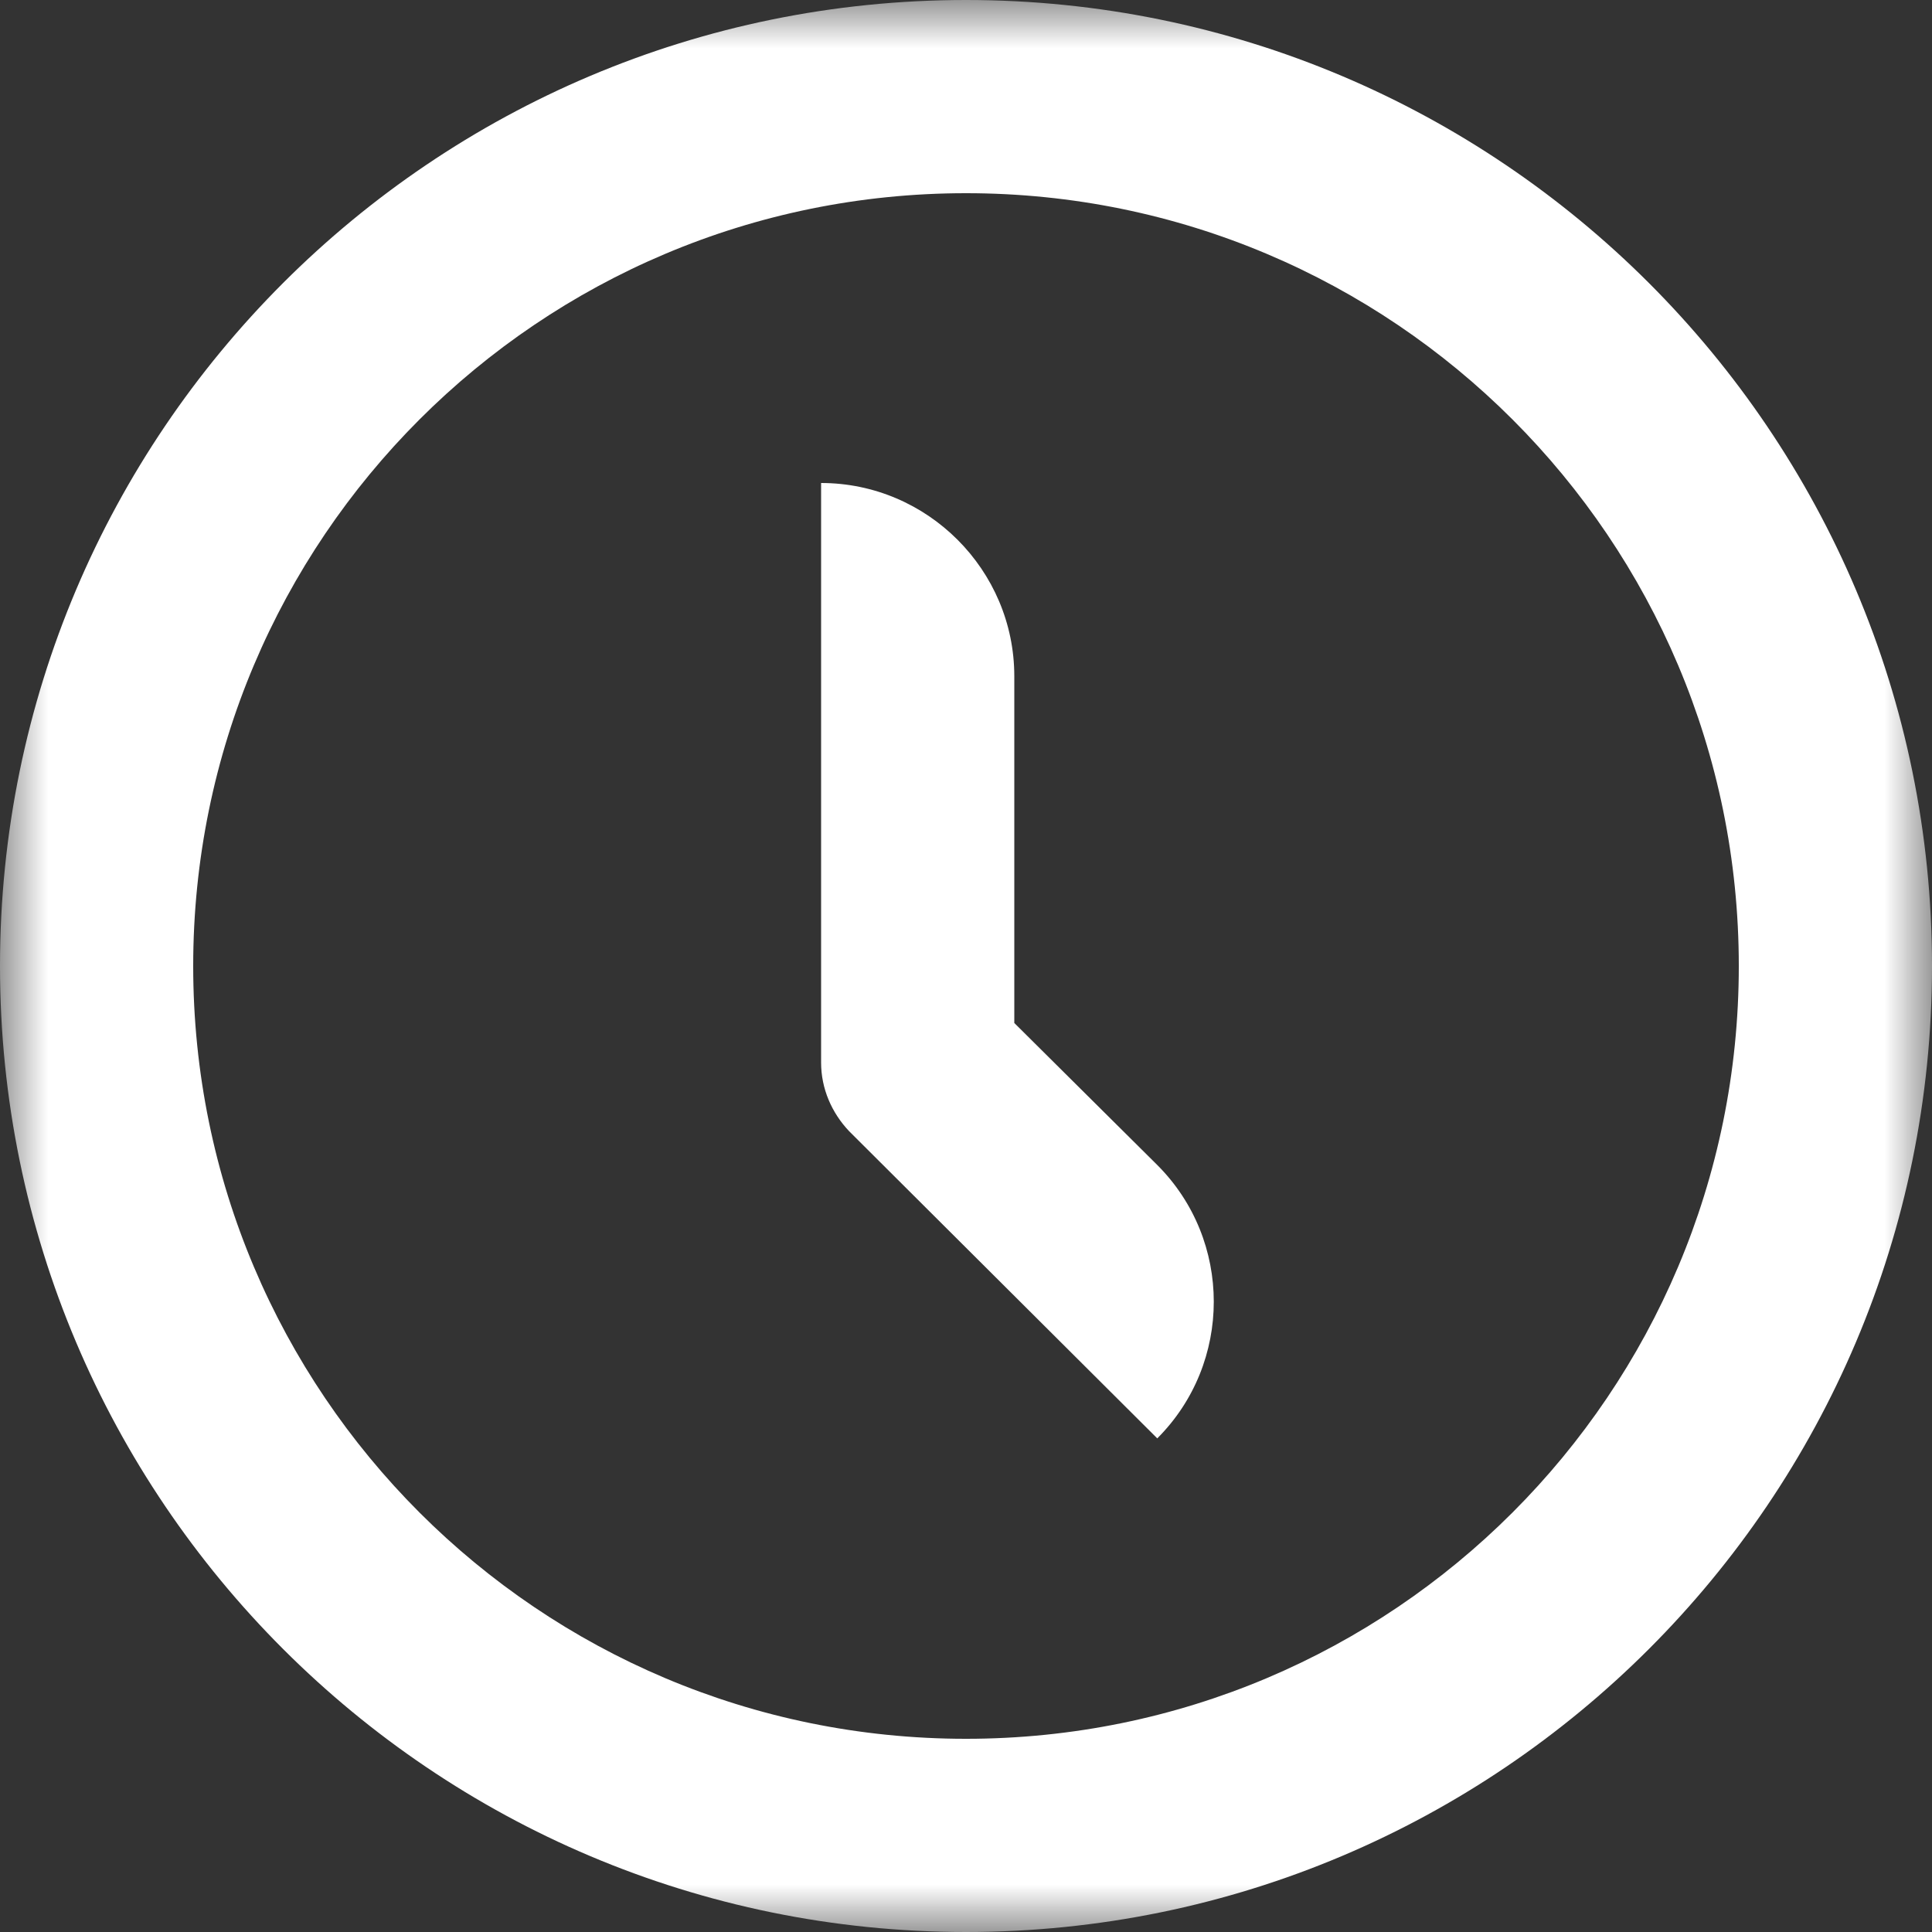 <svg xmlns="http://www.w3.org/2000/svg" xmlns:xlink="http://www.w3.org/1999/xlink" width="20" height="20" viewBox="0 0 20 20" fill="none"><rect x="0" y="0" width="20" height="20" fill="#333333" stroke="none"/><defs><rect id="path_0" x="0" y="0" width="20" height="20" /></defs><g opacity="1" transform="translate(0 1.3019507605349645e-7)  rotate(0 10 10)"><mask id="bg-mask-0" fill="white"><use xlink:href="#path_0"></use></mask><g mask="url(#bg-mask-0)" ><path id="分组 1" fill-rule="evenodd" style="fill:#FFFFFF" transform="translate(0 0)  rotate(0 10 10)" opacity="1" d="M20 10C20 4.48 15.52 0 10 0C4.48 0 0 4.48 0 10C0 15.52 4.48 20 10 20C15.52 20 20 15.52 20 10Z M18 10C18 5.58 14.42 2 10 2C5.58 2 2 5.58 2 10C2 14.42 5.58 18 10 18C14.42 18 18 14.42 18 10Z M10.5 7C10.5 5.9 9.6 5 8.5 5L8.5 11C8.5 11.27 8.61 11.52 8.79 11.71L11.98 14.89C12.76 14.11 12.76 12.84 11.98 12.06L10.5 10.59L10.5 7Z " /></g></g></svg>